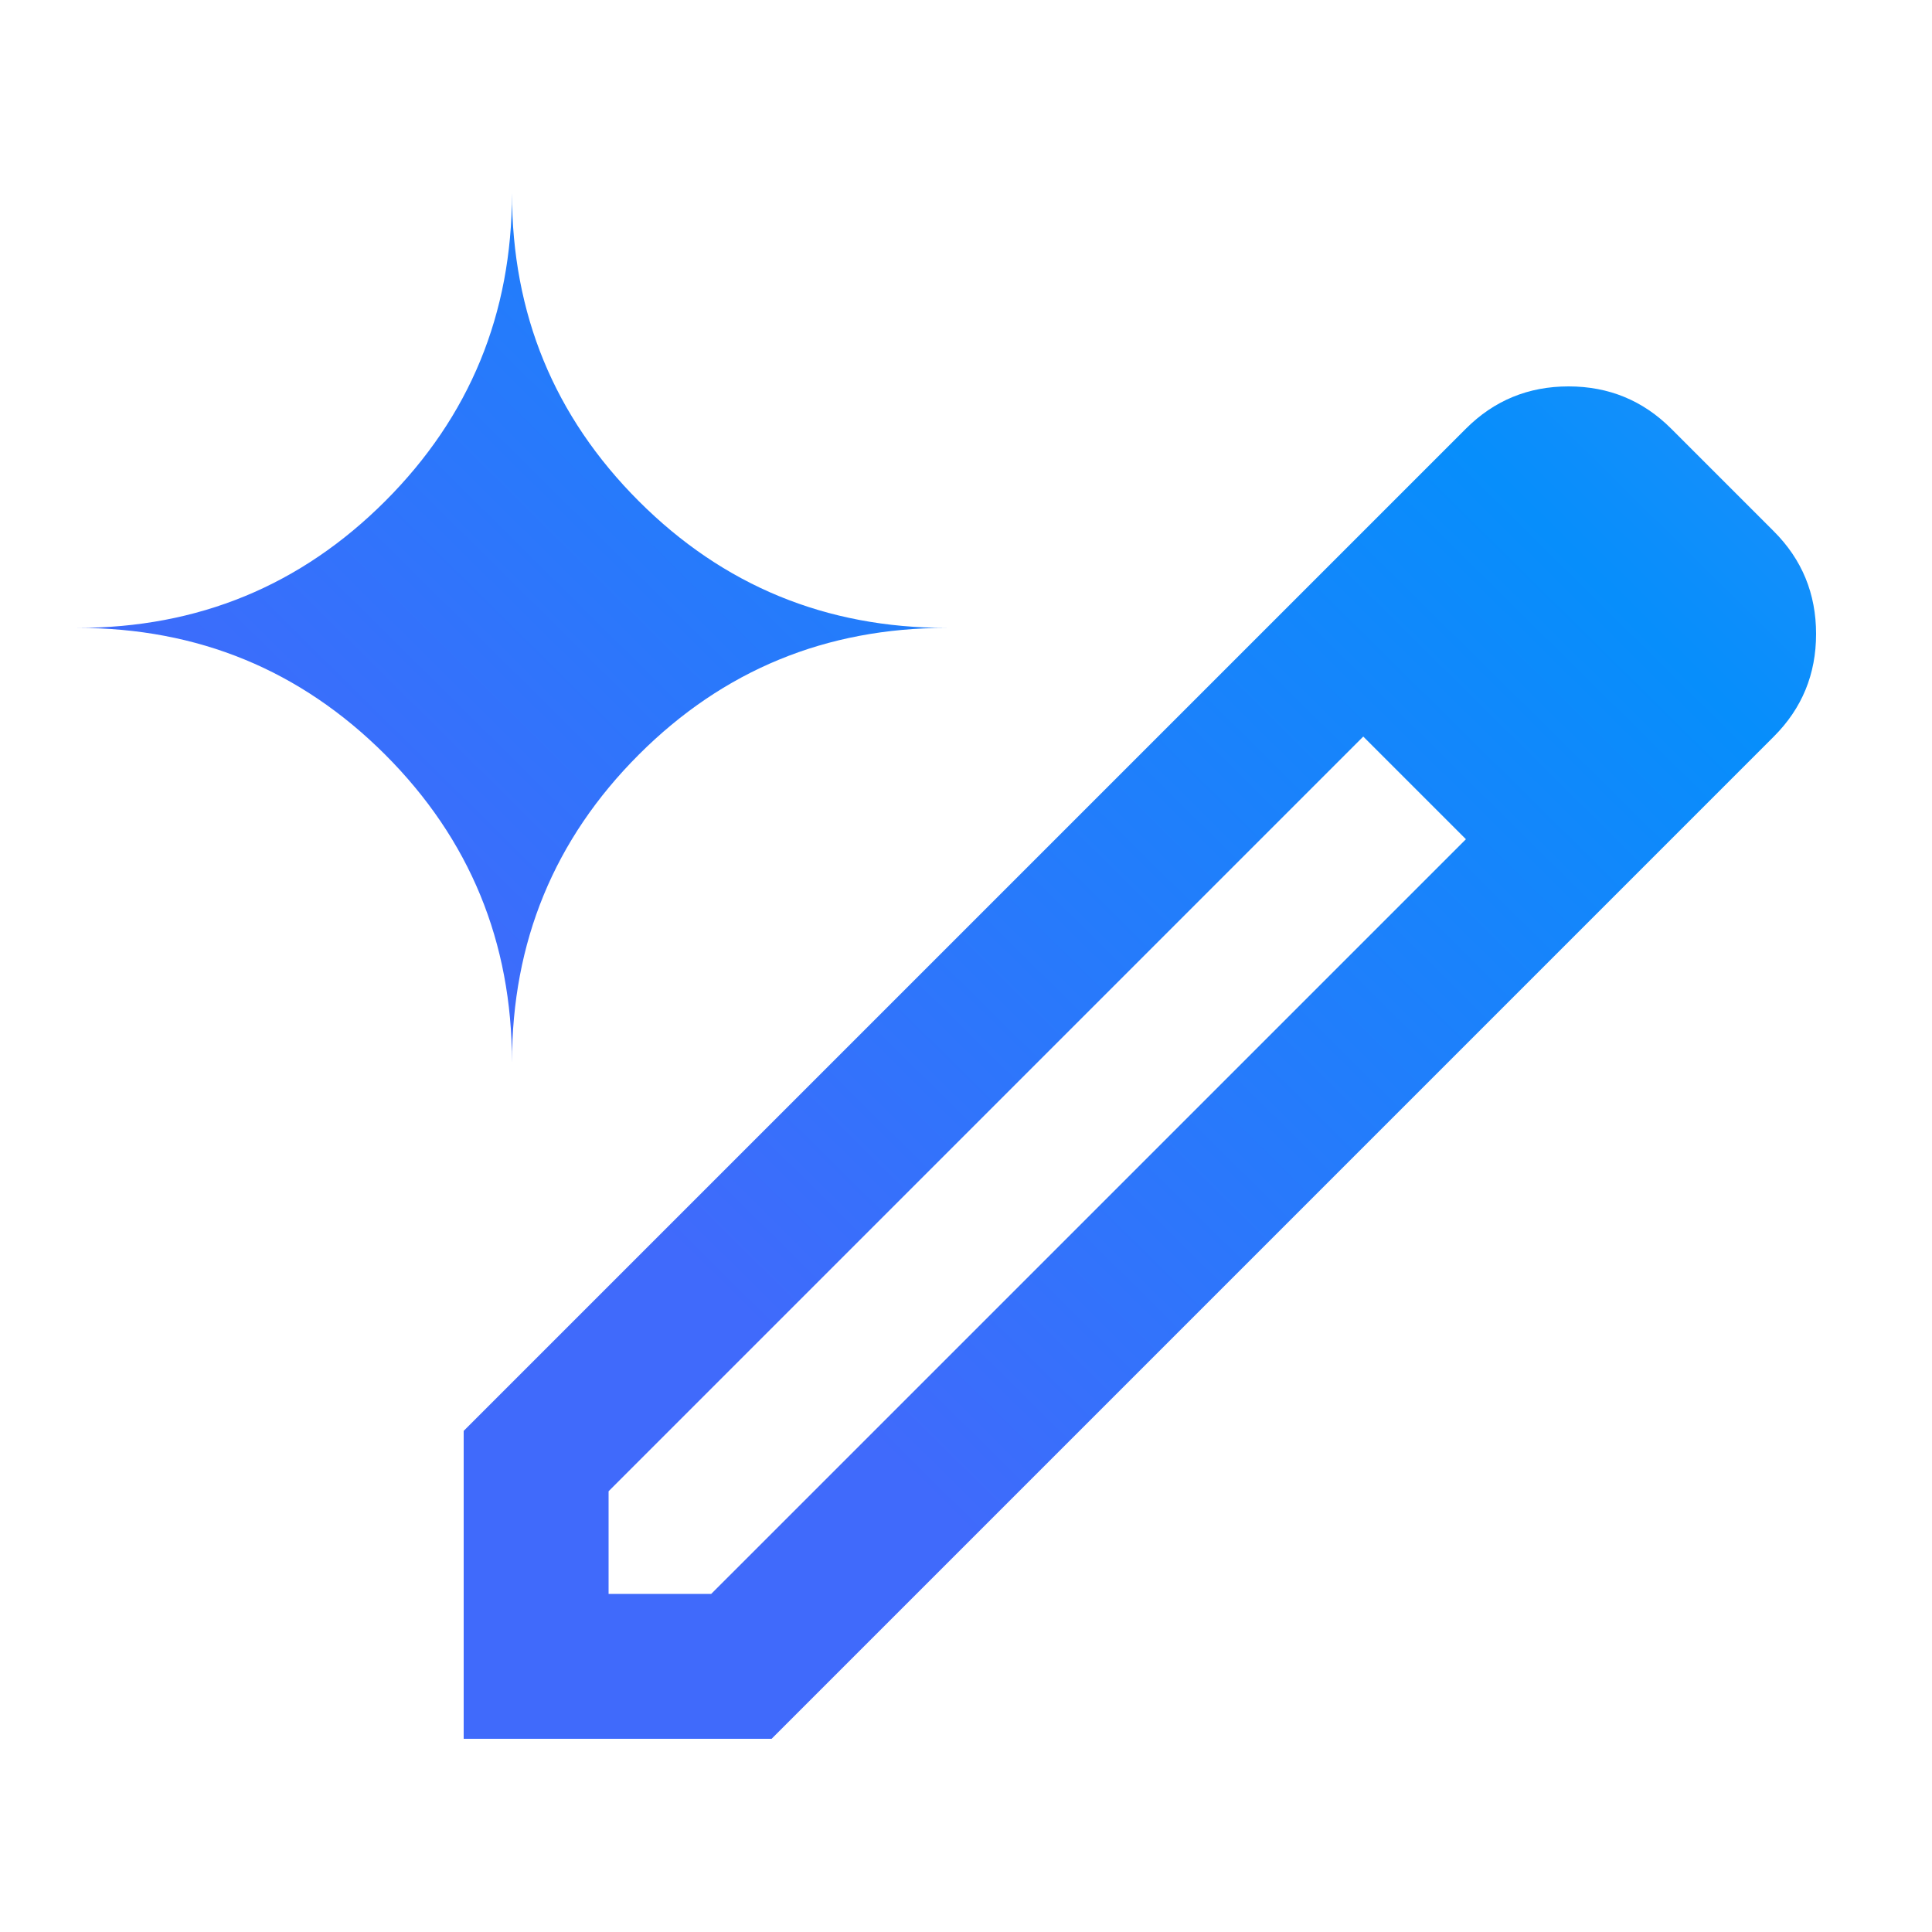 <svg width="50" height="50" viewBox="0 0 50 50" fill="none" xmlns="http://www.w3.org/2000/svg">
<path d="M15.75 41.25H18.406L37.938 21.719L35.281 19.062L15.75 38.594V41.25ZM12 45V37.031L37.938 11.094C38.667 10.365 39.552 10 40.594 10C41.636 10 42.521 10.365 43.25 11.094L45.906 13.75C46.636 14.479 47 15.365 47 16.406C47 17.448 46.636 18.333 45.906 19.062L19.969 45H12ZM13.25 27.5C13.25 24.375 12.156 21.719 9.969 19.531C7.781 17.344 5.125 16.25 2 16.25C5.125 16.25 7.781 15.156 9.969 12.969C12.156 10.781 13.25 8.125 13.25 5C13.25 8.125 14.344 10.781 16.531 12.969C18.719 15.156 21.375 16.25 24.5 16.25C21.375 16.25 18.719 17.344 16.531 19.531C14.344 21.719 13.25 24.375 13.25 27.5Z" fill="url(#paint0_linear_9341_1157)"/>
<defs>
<linearGradient id="paint0_linear_9341_1157" x1="16.005" y1="30.855" x2="95.303" y2="-49.362" gradientUnits="userSpaceOnUse">
<stop stop-color="#406AFB"/>
<stop offset="0.258" stop-color="#078EFB"/>
<stop offset="0.716" stop-color="#939AFF"/>
<stop offset="1" stop-color="#CD9AEC"/>
<stop offset="1" stop-color="#D698FC"/>
</linearGradient>
</defs>
</svg>

